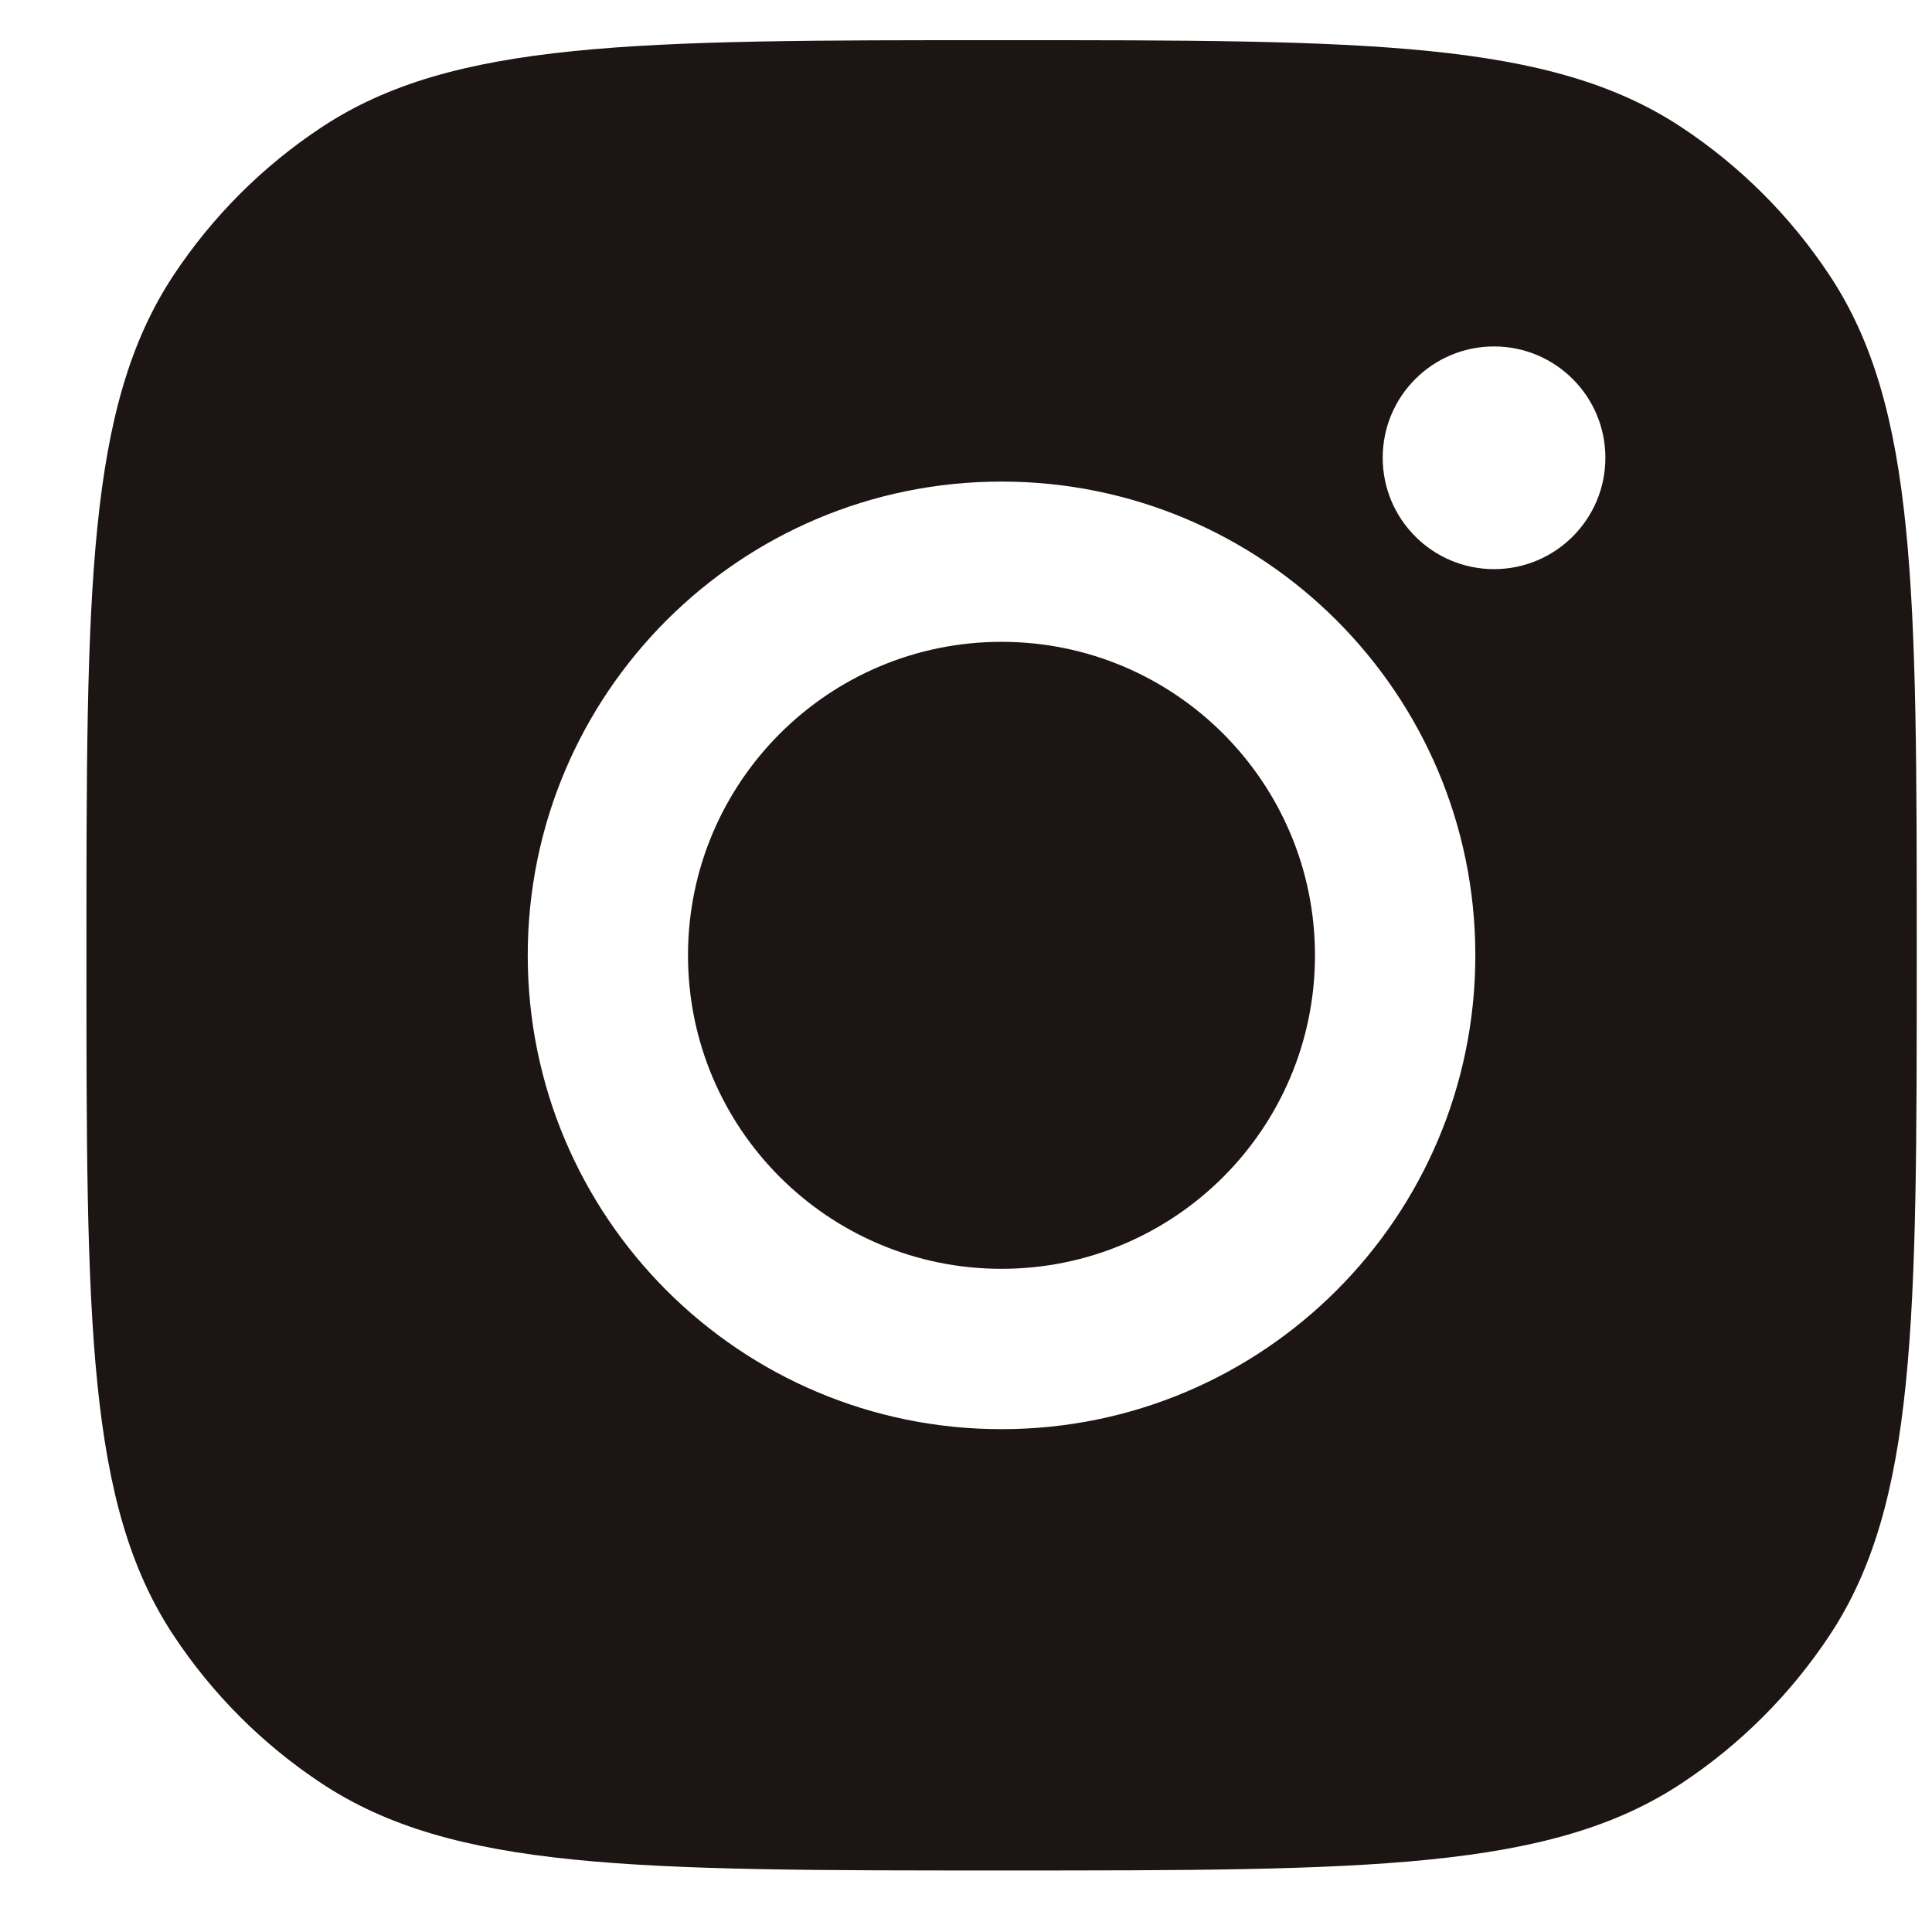 <svg width="19" height="19" viewBox="0 0 19 19" fill="none" xmlns="http://www.w3.org/2000/svg">
<g id="Social Media Icon Square/Instagram">
<path id="Instagram" fill-rule="evenodd" clip-rule="evenodd" d="M0.85 9.395C0.85 5.8 0.85 4.002 1.706 2.708C2.089 2.129 2.584 1.634 3.162 1.252C4.457 0.395 6.254 0.395 9.85 0.395C13.445 0.395 15.242 0.395 16.537 1.252C17.115 1.634 17.61 2.129 17.993 2.708C18.85 4.002 18.85 5.8 18.85 9.395C18.85 12.99 18.85 14.788 17.993 16.082C17.61 16.661 17.115 17.156 16.537 17.538C15.242 18.395 13.445 18.395 9.85 18.395C6.254 18.395 4.457 18.395 3.162 17.538C2.584 17.156 2.089 16.661 1.706 16.082C0.85 14.788 0.85 12.99 0.85 9.395ZM14.509 9.395C14.509 11.969 12.423 14.055 9.849 14.055C7.276 14.055 5.19 11.969 5.19 9.395C5.19 6.822 7.276 4.736 9.849 4.736C12.423 4.736 14.509 6.822 14.509 9.395ZM9.849 12.478C11.552 12.478 12.932 11.098 12.932 9.395C12.932 7.693 11.552 6.312 9.849 6.312C8.147 6.312 6.766 7.693 6.766 9.395C6.766 11.098 8.147 12.478 9.849 12.478ZM14.693 5.597C15.297 5.597 15.788 5.106 15.788 4.502C15.788 3.897 15.297 3.407 14.693 3.407C14.088 3.407 13.598 3.897 13.598 4.502C13.598 5.106 14.088 5.597 14.693 5.597Z" fill="#1D1514"/>
</g>
</svg>
